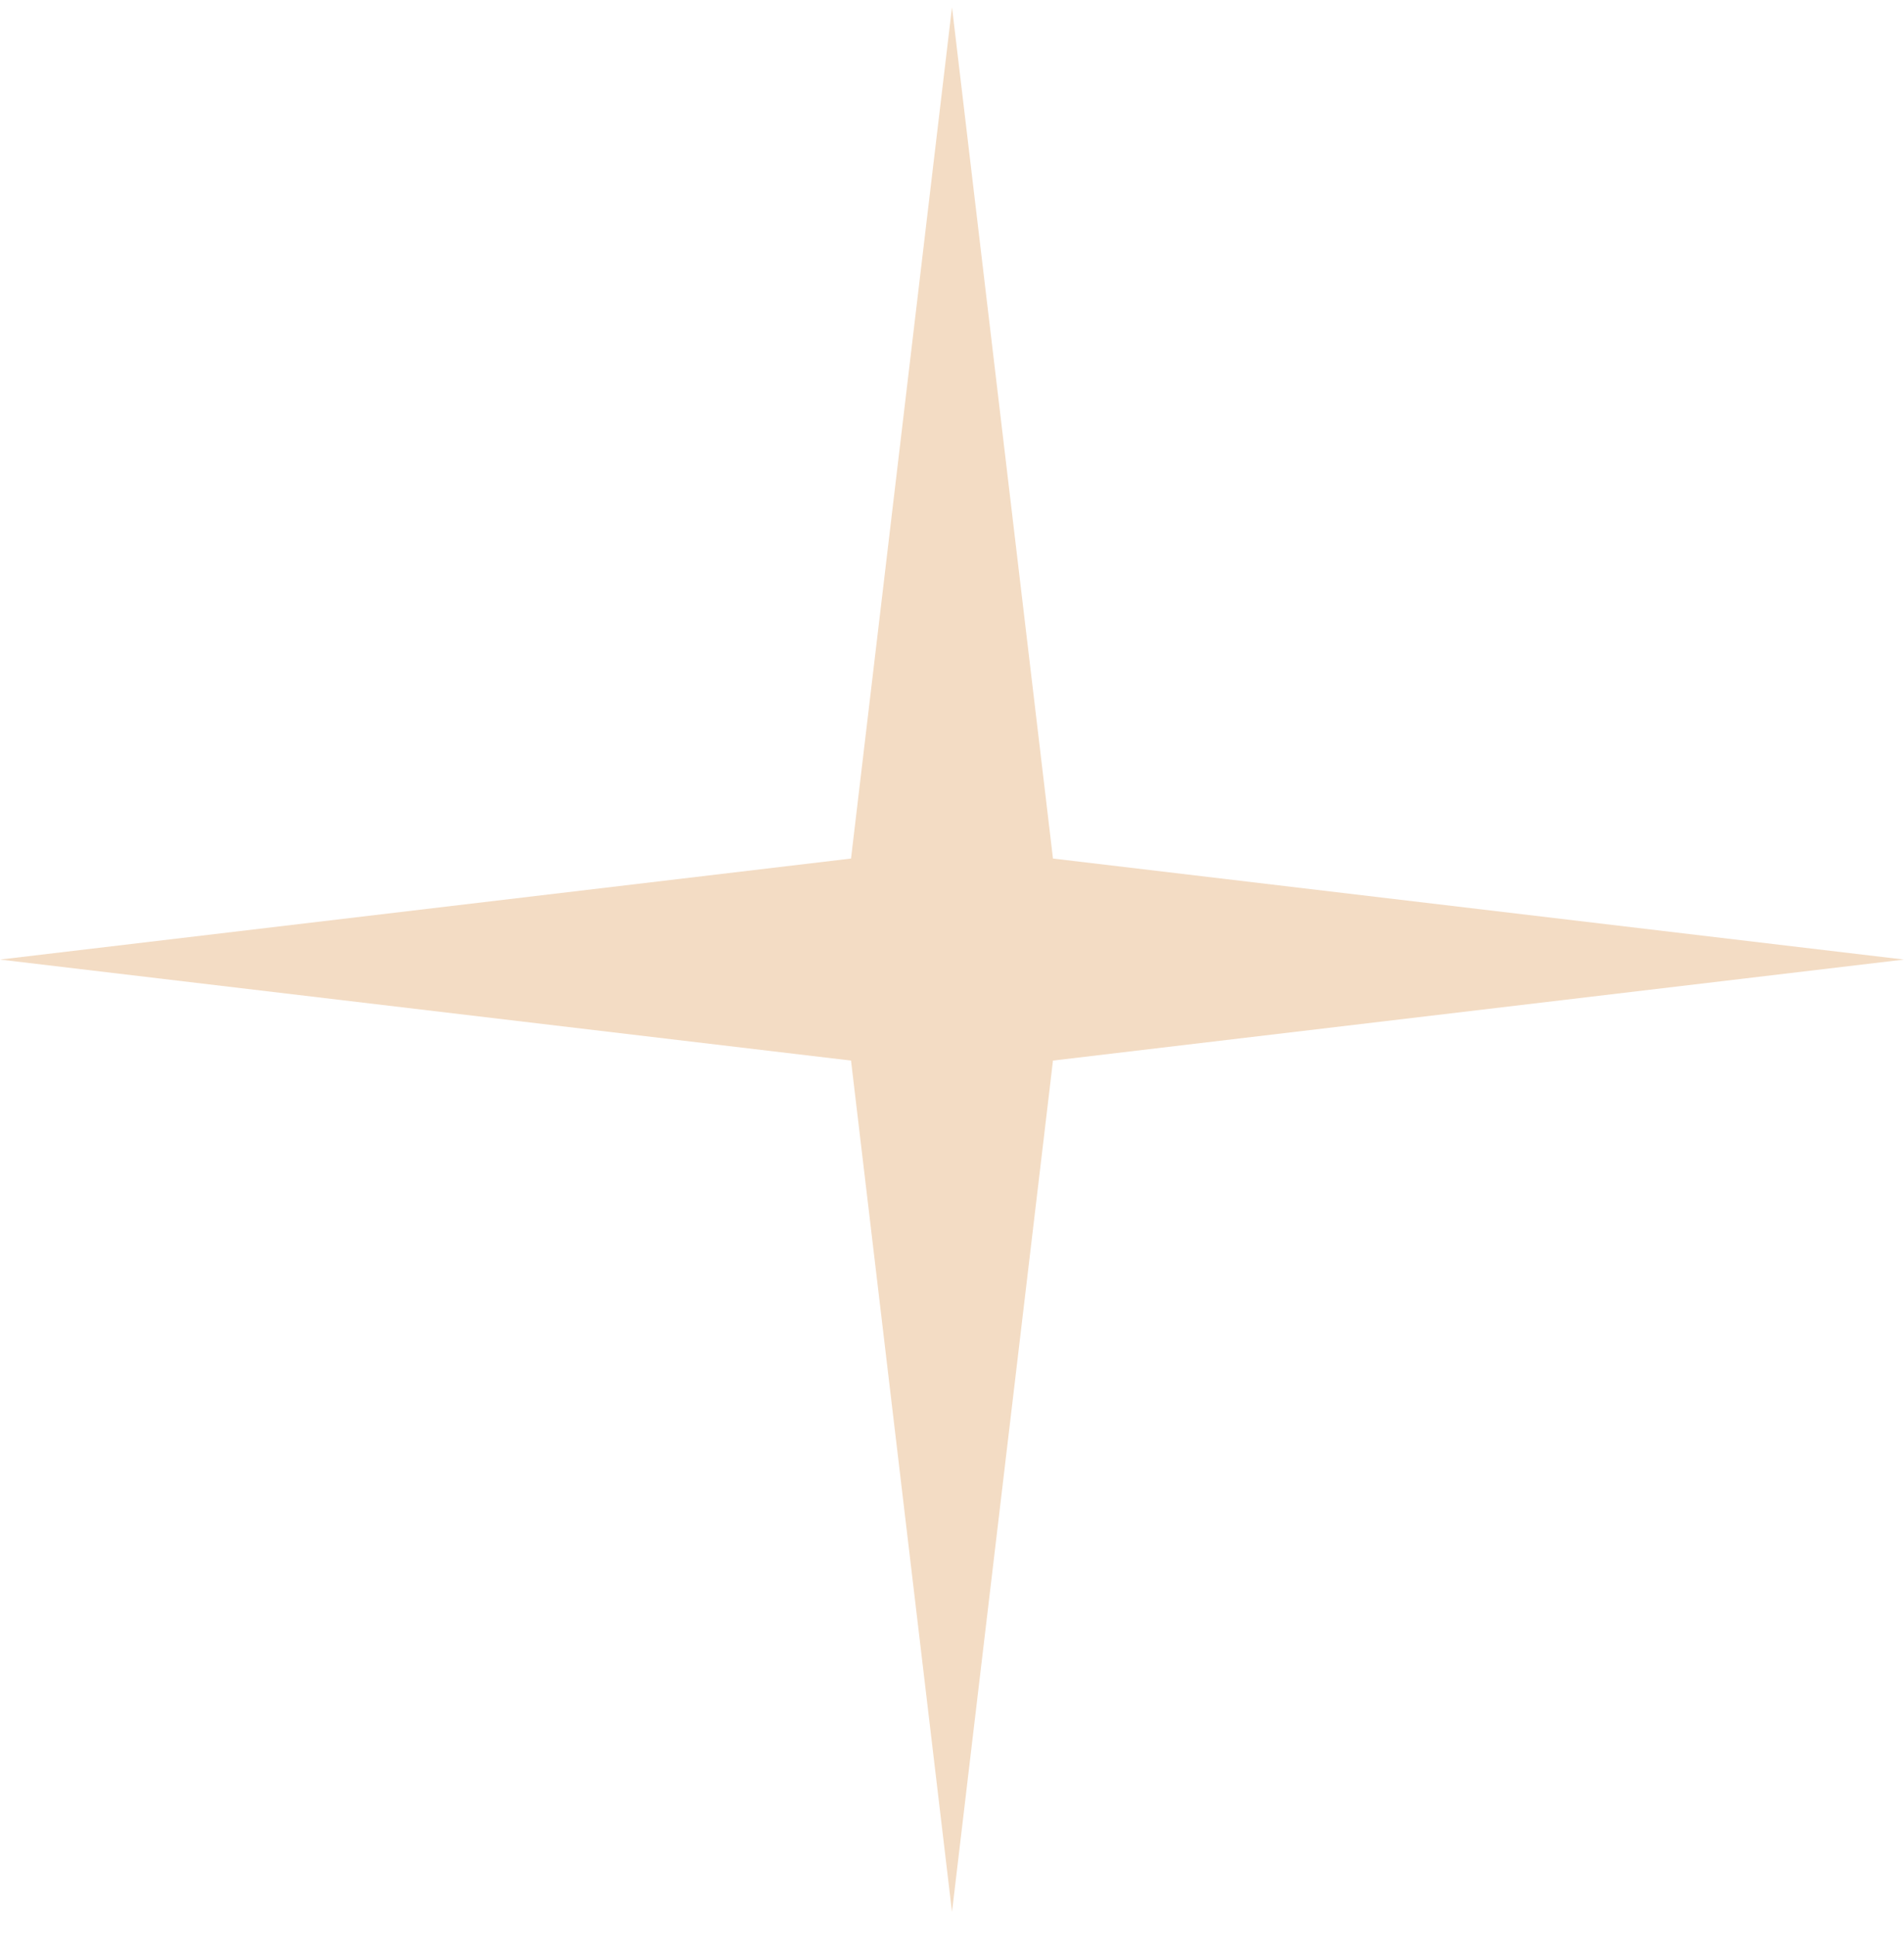 <svg width="61" height="62" viewBox="0 0 61 62" fill="none" xmlns="http://www.w3.org/2000/svg">
<path d="M30.5 0.23L27.265 27.495L0 30.73L27.265 33.965L30.5 61.23L33.735 33.965L61 30.73L33.735 27.495L30.5 0.23Z" fill="#F3DCC4"/>
</svg>
